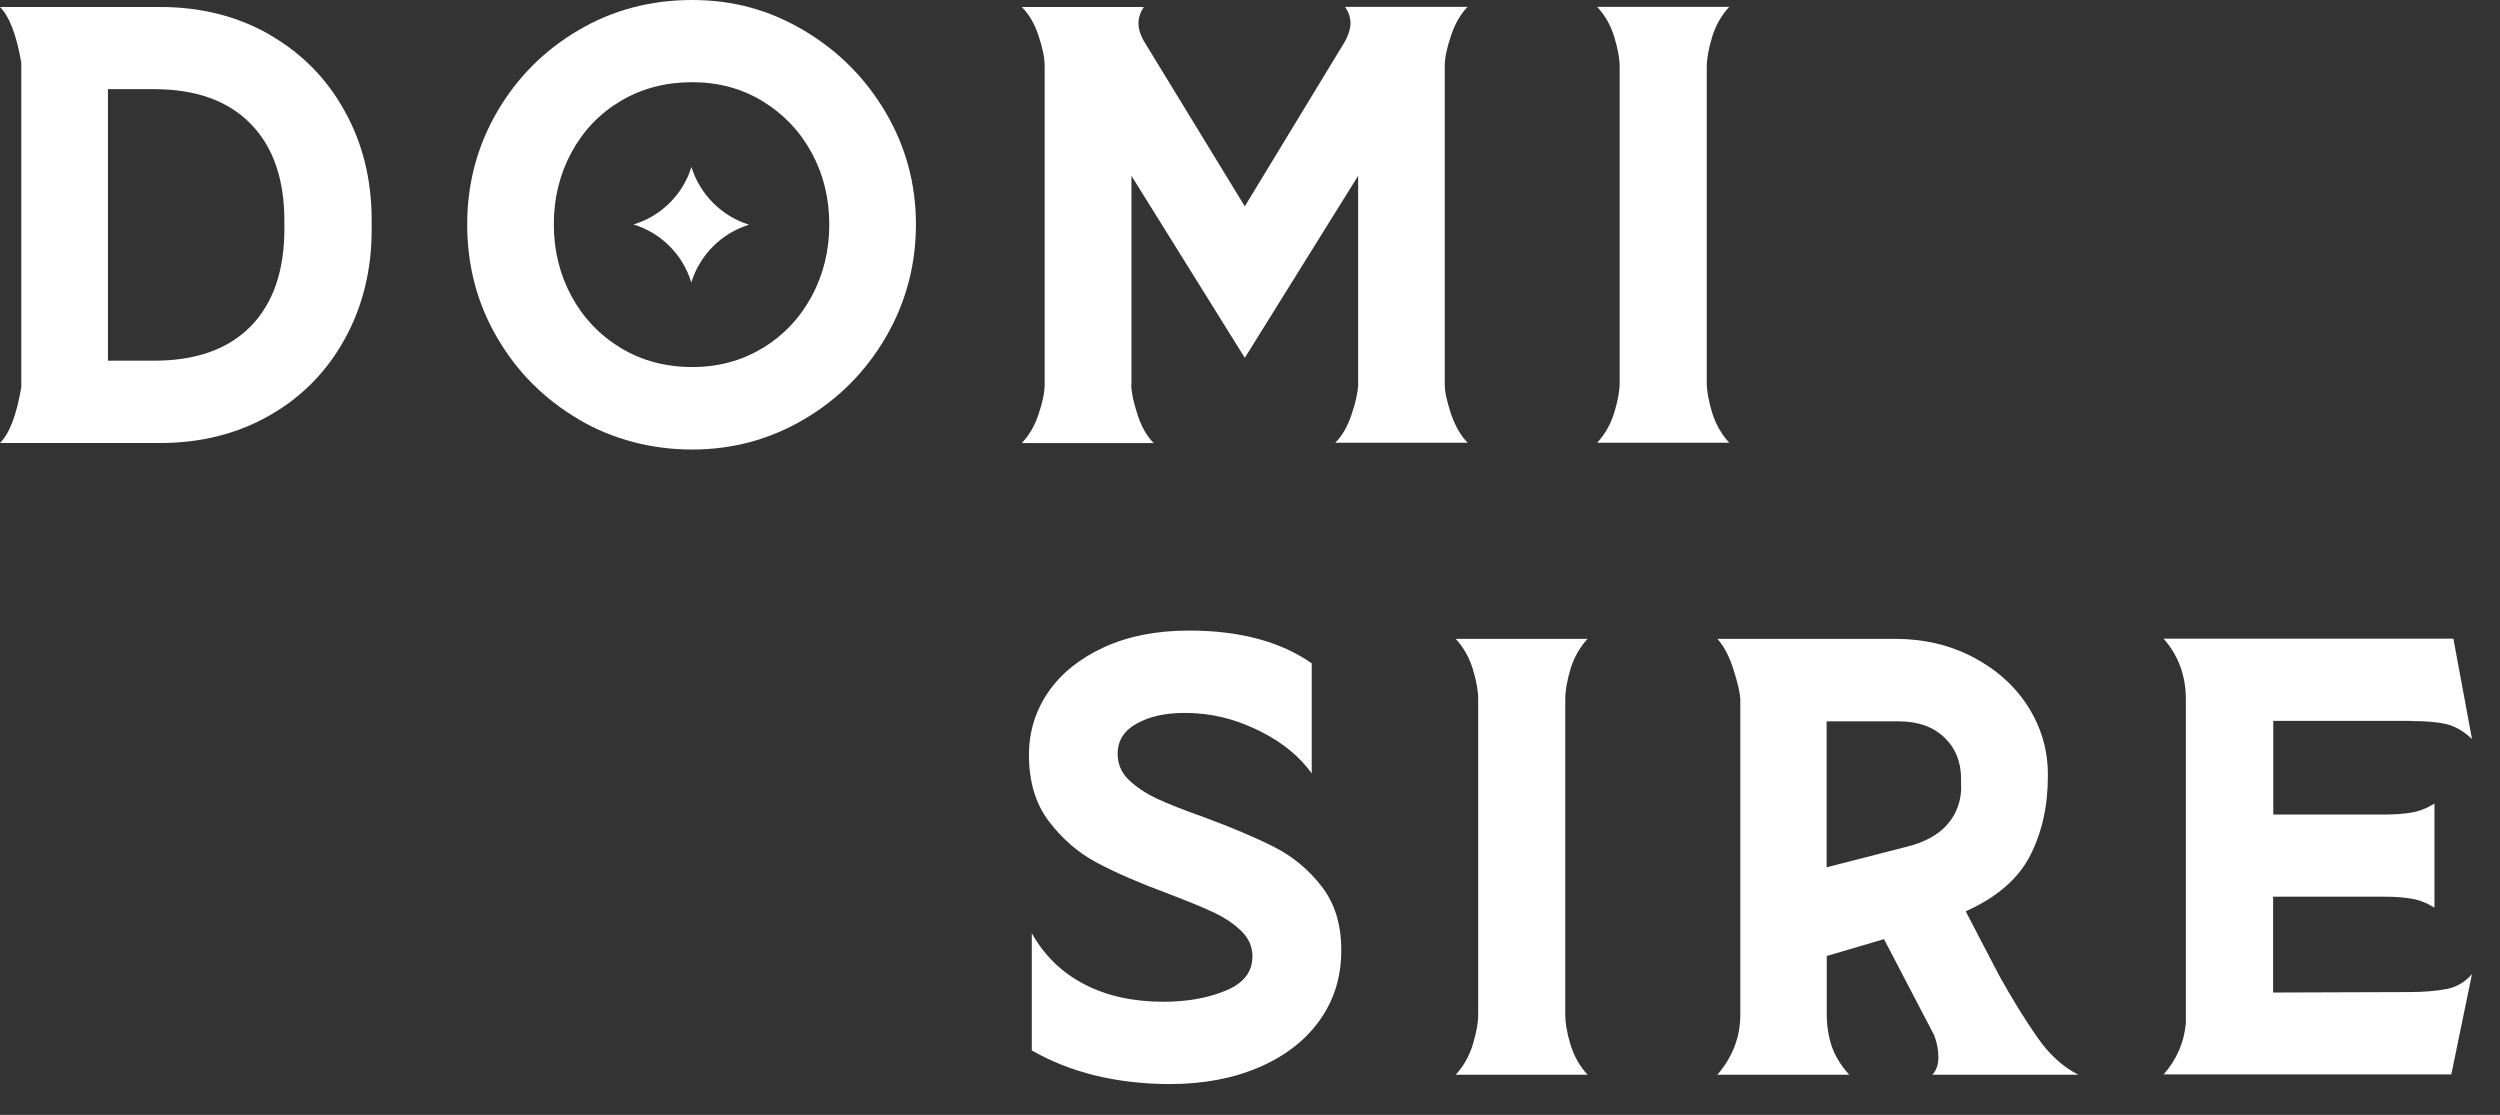 <?xml version="1.0" encoding="utf-8"?>
<svg xmlns="http://www.w3.org/2000/svg" fill="none" height="100%" overflow="visible" preserveAspectRatio="none" style="display: block;" viewBox="0 0 74 33" width="100%">
<rect x="0" y="0" width="74" height="33" fill="#333333" stroke="none"/>
<g id="Vector">
<path d="M37.712 25.069C37.166 24.792 36.465 24.495 35.614 24.18C35.035 23.978 34.578 23.794 34.244 23.639C33.91 23.483 33.633 23.295 33.411 23.084C33.19 22.872 33.082 22.608 33.082 22.312C33.082 21.926 33.27 21.625 33.647 21.418C34.023 21.206 34.494 21.103 35.068 21.103C35.228 21.103 35.355 21.107 35.44 21.117C36.065 21.159 36.691 21.338 37.326 21.658C37.962 21.978 38.46 22.387 38.827 22.891V19.635C37.905 18.99 36.696 18.665 35.2 18.665C34.23 18.665 33.393 18.83 32.678 19.159C31.962 19.489 31.416 19.926 31.031 20.482C30.65 21.037 30.457 21.658 30.457 22.345C30.457 23.14 30.654 23.799 31.054 24.321C31.454 24.843 31.925 25.248 32.475 25.54C33.021 25.831 33.727 26.137 34.588 26.457C35.157 26.674 35.604 26.857 35.934 27.012C36.263 27.168 36.531 27.351 36.748 27.563C36.964 27.775 37.072 28.024 37.072 28.311C37.072 28.772 36.804 29.111 36.272 29.327C35.741 29.544 35.129 29.652 34.442 29.652C33.539 29.652 32.753 29.478 32.089 29.13C31.421 28.782 30.908 28.278 30.541 27.624V31.092C31.68 31.746 33.035 32.08 34.607 32.089C35.609 32.089 36.489 31.925 37.26 31.595C38.027 31.266 38.63 30.805 39.058 30.207C39.486 29.61 39.702 28.918 39.702 28.137C39.702 27.356 39.51 26.744 39.124 26.241C38.738 25.742 38.267 25.352 37.721 25.074L37.712 25.069Z" fill="white"/>
<path d="M46.483 19.814C46.586 19.47 46.755 19.169 46.991 18.91H43.09C43.325 19.169 43.495 19.47 43.598 19.814C43.702 20.157 43.754 20.449 43.754 20.684V30.038C43.754 30.273 43.702 30.565 43.598 30.908C43.495 31.252 43.325 31.553 43.09 31.812H46.991C46.755 31.553 46.586 31.252 46.483 30.908C46.379 30.565 46.332 30.273 46.332 30.038V20.684C46.332 20.449 46.384 20.157 46.483 19.814Z" fill="white"/>
<path d="M60.312 30.715C59.959 30.212 59.573 29.591 59.168 28.862L58.185 26.975C59.098 26.566 59.733 26.02 60.086 25.337C60.439 24.655 60.617 23.869 60.617 22.975V22.928C60.617 22.209 60.425 21.54 60.039 20.929C59.653 20.317 59.112 19.828 58.42 19.461C57.728 19.094 56.952 18.91 56.091 18.91H50.835C51.028 19.127 51.188 19.428 51.31 19.814C51.433 20.199 51.499 20.491 51.513 20.684V30.038C51.513 30.692 51.287 31.285 50.835 31.812H54.736C54.486 31.534 54.317 31.252 54.218 30.965C54.124 30.678 54.072 30.372 54.072 30.038V28.297L55.766 27.798L57.248 30.636C57.333 30.852 57.376 31.073 57.376 31.294C57.376 31.515 57.314 31.694 57.197 31.812H61.521C61.069 31.586 60.664 31.219 60.312 30.715ZM58.053 23.267C58.053 23.709 57.917 24.086 57.648 24.396C57.38 24.707 56.98 24.928 56.453 25.06L54.068 25.672V21.352H56.213C56.773 21.352 57.22 21.512 57.55 21.827C57.884 22.143 58.048 22.557 58.048 23.06V23.272L58.053 23.267Z" fill="white"/>
<path d="M71.378 21.343C71.797 21.343 72.14 21.371 72.404 21.432C72.667 21.493 72.921 21.639 73.171 21.875L72.62 18.905H64.043C64.485 19.409 64.701 20.006 64.701 20.694V30.287C64.65 30.857 64.428 31.365 64.043 31.802H72.559L73.171 28.834C72.968 29.069 72.714 29.219 72.413 29.276C72.112 29.332 71.754 29.365 71.331 29.365L67.284 29.379V26.542H70.606C70.884 26.542 71.143 26.561 71.373 26.599C71.604 26.636 71.834 26.726 72.06 26.867V23.785C71.834 23.926 71.604 24.015 71.373 24.053C71.143 24.091 70.879 24.11 70.592 24.11H67.289V21.338H71.387L71.378 21.343Z" fill="white"/>
<path d="M7.975 1.021C7.025 0.48 5.947 0.207 4.743 0.207H0C0.278 0.484 0.489 1.035 0.63 1.854V11.466C0.489 12.285 0.282 12.831 0 13.113H4.743C5.947 13.113 7.025 12.84 7.975 12.299C8.926 11.758 9.669 11.005 10.201 10.041C10.733 9.081 11.001 7.999 11.001 6.808V6.517C11.001 5.321 10.737 4.244 10.201 3.284C9.669 2.32 8.926 1.571 7.975 1.026V1.021ZM8.418 6.771C8.418 8.018 8.084 8.982 7.42 9.66C6.752 10.337 5.802 10.676 4.564 10.676H3.195V2.639H4.564C5.802 2.639 6.752 2.983 7.42 3.665C8.088 4.347 8.418 5.307 8.418 6.545V6.771Z" fill="white"/>
<path d="M33.491 11.382V5.204L36.846 10.592L40.201 5.204V11.396C40.191 11.622 40.126 11.914 40.008 12.267C39.89 12.62 39.73 12.902 39.523 13.104H43.443C43.24 12.902 43.076 12.615 42.949 12.248C42.826 11.881 42.765 11.594 42.765 11.377V1.929C42.765 1.713 42.826 1.426 42.949 1.059C43.071 0.692 43.236 0.41 43.443 0.203H39.815C39.923 0.363 39.975 0.527 39.975 0.687C39.975 0.838 39.923 1.017 39.815 1.219L36.846 6.108L33.844 1.191C33.745 1.007 33.698 0.842 33.698 0.692C33.698 0.532 33.75 0.367 33.858 0.207H30.244C30.461 0.424 30.626 0.706 30.743 1.064C30.861 1.417 30.922 1.713 30.922 1.953V11.387C30.922 11.613 30.861 11.905 30.743 12.257C30.626 12.61 30.456 12.897 30.244 13.114H34.15C33.943 12.911 33.783 12.624 33.665 12.257C33.548 11.89 33.486 11.603 33.486 11.387L33.491 11.382Z" fill="white"/>
<path d="M50.675 1.106C50.779 0.762 50.948 0.461 51.184 0.203H47.278C47.514 0.461 47.683 0.762 47.786 1.106C47.89 1.449 47.942 1.741 47.942 1.976V11.33C47.942 11.566 47.89 11.857 47.786 12.201C47.683 12.544 47.514 12.845 47.278 13.104H51.184C50.948 12.845 50.779 12.544 50.675 12.201C50.572 11.857 50.52 11.566 50.52 11.33V1.981C50.52 1.746 50.572 1.454 50.675 1.111V1.106Z" fill="white"/>
<path d="M17.122 12.408C16.106 11.81 15.302 11.005 14.713 9.989C14.12 8.973 13.829 7.858 13.829 6.644C13.829 5.43 14.125 4.329 14.713 3.312C15.306 2.296 16.106 1.492 17.122 0.894C18.139 0.296 19.259 0 20.487 0C21.715 0 22.783 0.301 23.799 0.903C24.815 1.506 25.62 2.315 26.218 3.331C26.815 4.348 27.112 5.453 27.112 6.644C27.112 7.834 26.815 8.959 26.218 9.984C25.62 11.005 24.815 11.815 23.799 12.412C22.783 13.01 21.677 13.306 20.487 13.306C19.296 13.306 18.139 13.01 17.122 12.412V12.408ZM22.576 10.304C23.192 9.928 23.677 9.415 24.025 8.771C24.373 8.126 24.547 7.415 24.547 6.644C24.547 5.872 24.373 5.162 24.025 4.522C23.677 3.882 23.192 3.374 22.576 2.997C21.959 2.621 21.263 2.433 20.487 2.433C19.71 2.433 19 2.616 18.374 2.988C17.748 3.36 17.264 3.868 16.915 4.512C16.567 5.157 16.393 5.867 16.393 6.639C16.393 7.411 16.567 8.121 16.915 8.766C17.264 9.41 17.753 9.923 18.374 10.3C19 10.676 19.701 10.864 20.487 10.864C21.272 10.864 21.955 10.676 22.576 10.3V10.304Z" fill="white"/>
<path d="M20.468 4.936C20.219 5.755 19.569 6.399 18.751 6.644C19.569 6.893 20.214 7.538 20.463 8.361C20.713 7.547 21.357 6.903 22.167 6.653H22.176C21.357 6.399 20.713 5.75 20.463 4.931L20.468 4.936Z" fill="white"/>
</g>
</svg>